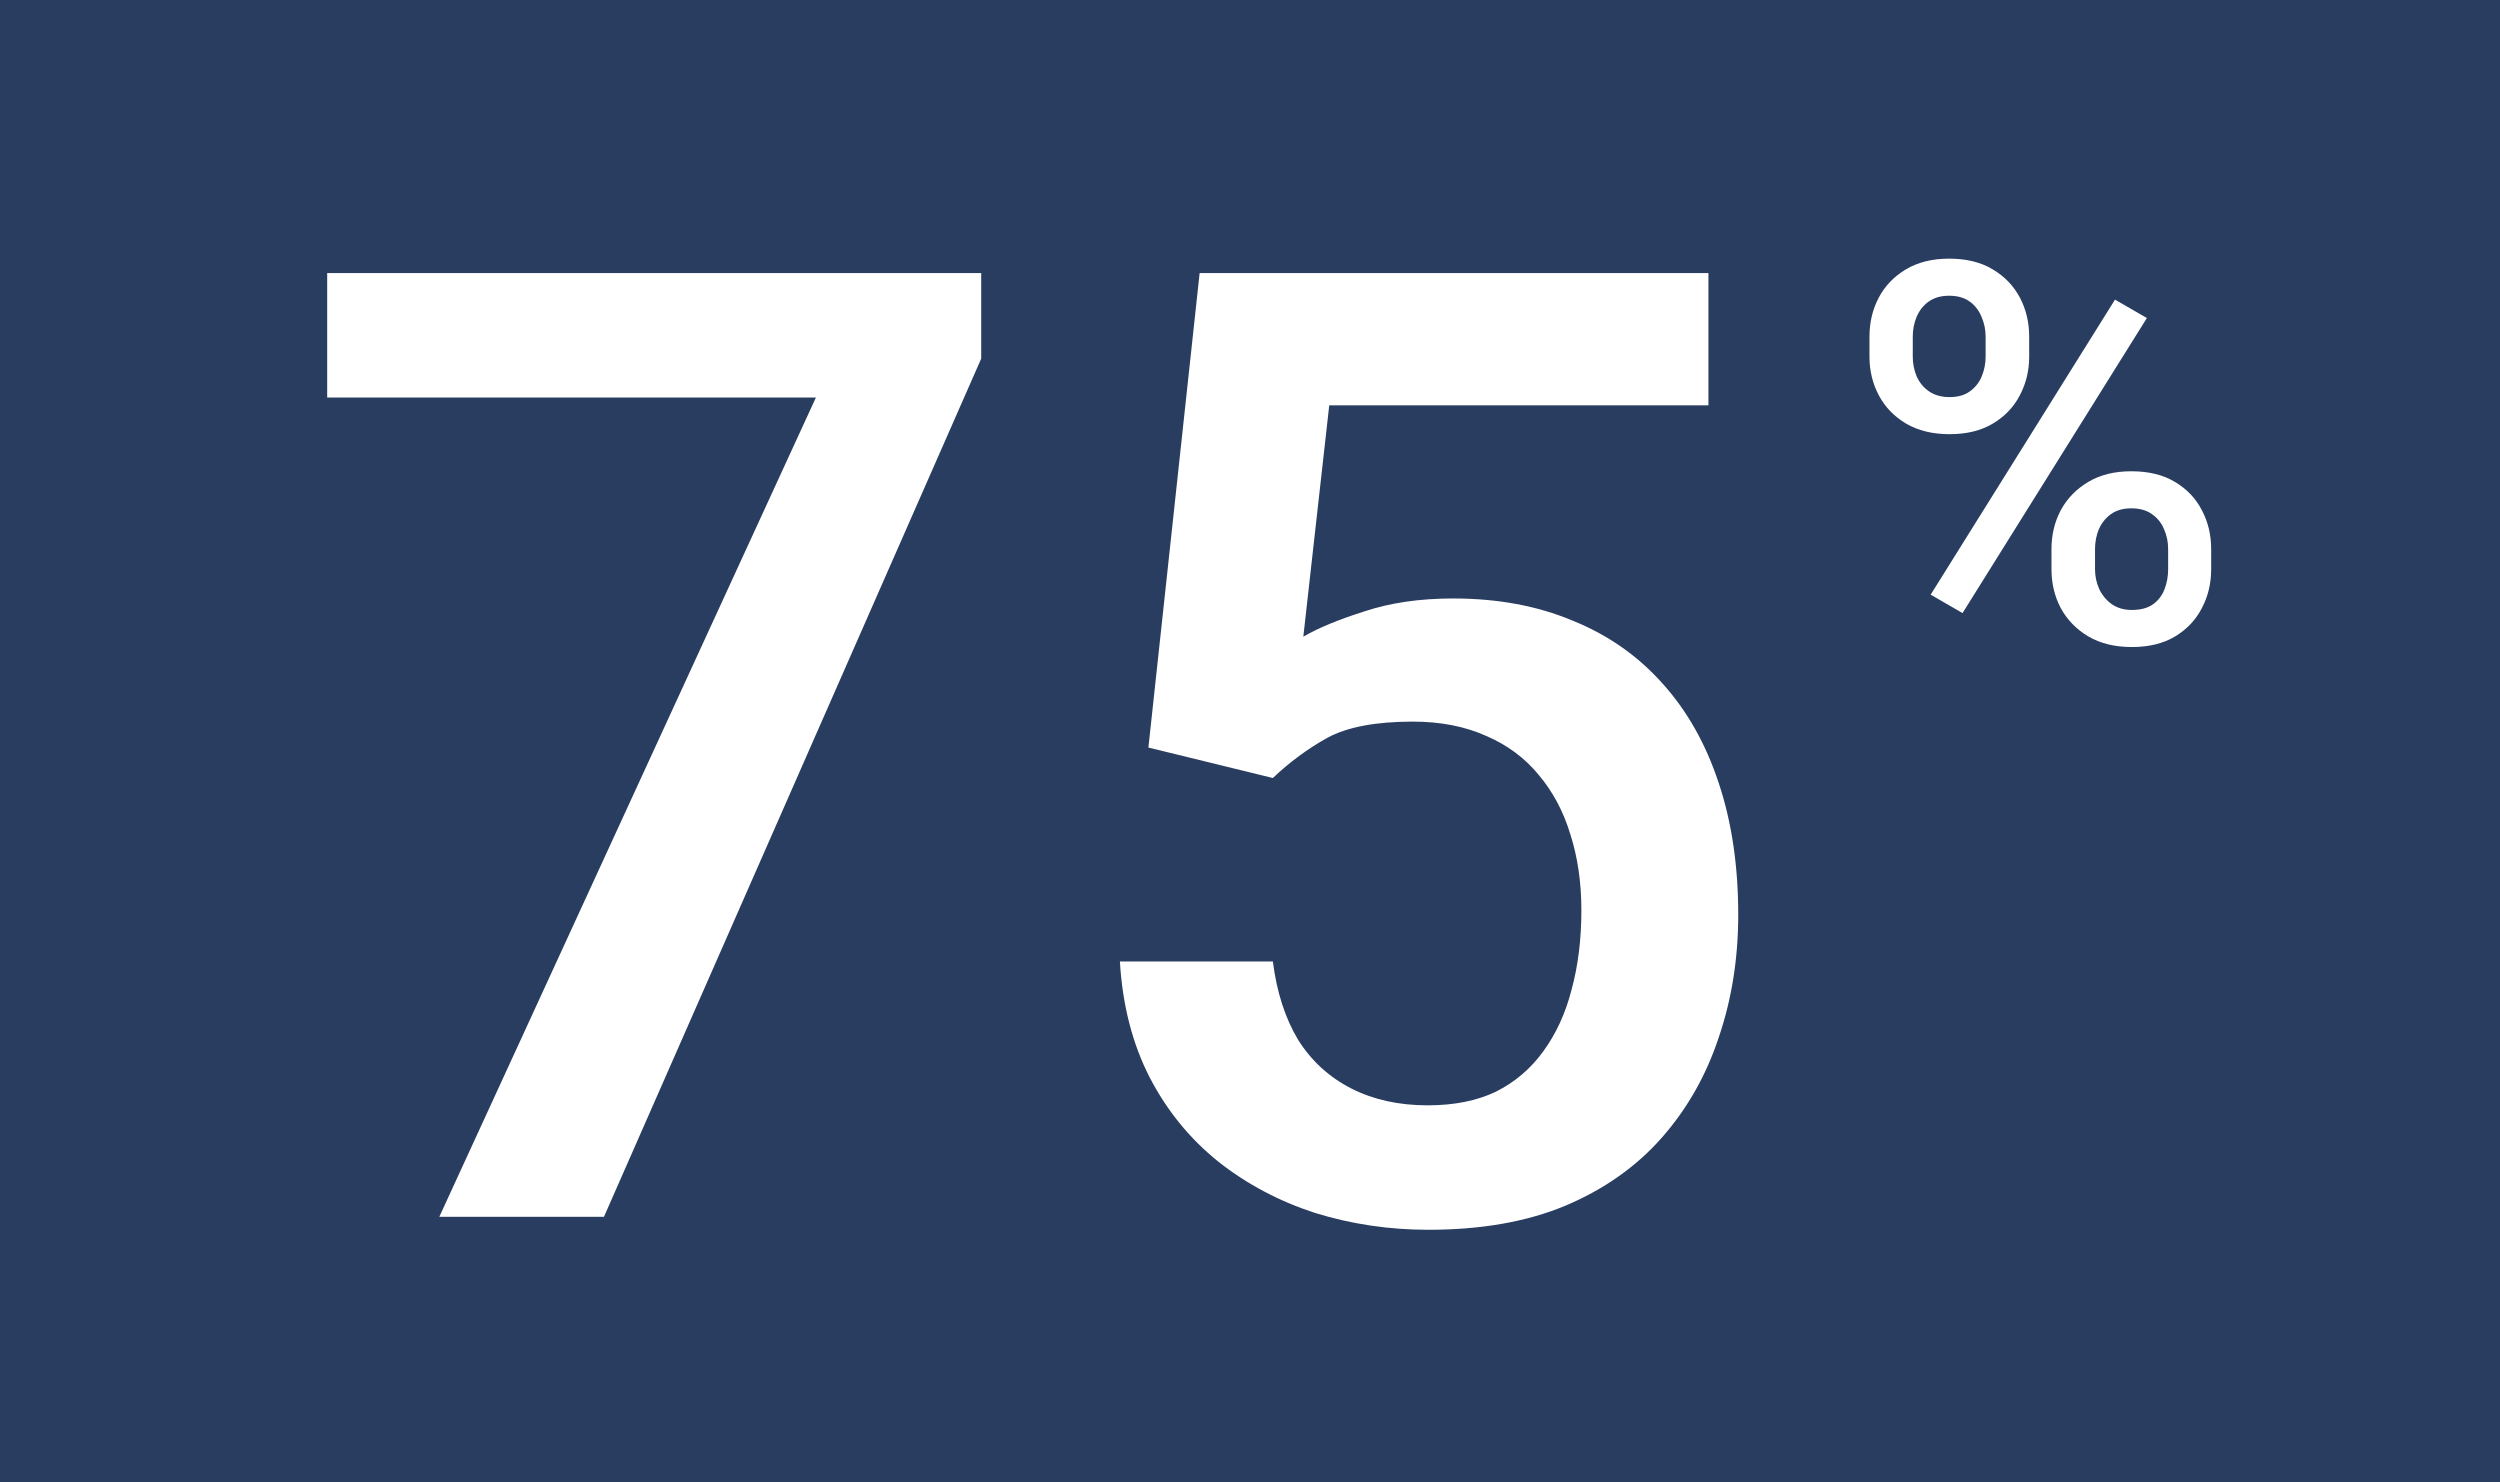 <?xml version="1.0" encoding="UTF-8"?> <svg xmlns="http://www.w3.org/2000/svg" width="113" height="67" viewBox="0 0 113 67" fill="none"><rect width="113" height="67" fill="#293D61"></rect><path d="M44.35 12.344V16.211L27.299 55H19.857L36.879 17.969H14.789V12.344H44.35ZM57.533 35.166L51.908 33.789L54.223 12.344H77.221V18.32H60.082L58.91 28.779C59.574 28.389 60.492 28.008 61.664 27.637C62.836 27.246 64.174 27.051 65.678 27.051C67.689 27.051 69.486 27.383 71.068 28.047C72.67 28.691 74.027 29.639 75.141 30.889C76.254 32.119 77.103 33.623 77.689 35.4C78.275 37.158 78.568 39.141 78.568 41.348C78.568 43.32 78.275 45.166 77.689 46.885C77.123 48.603 76.264 50.117 75.111 51.426C73.959 52.734 72.504 53.76 70.746 54.502C69.008 55.225 66.947 55.586 64.564 55.586C62.787 55.586 61.078 55.332 59.438 54.824C57.816 54.297 56.361 53.525 55.072 52.51C53.783 51.475 52.748 50.205 51.967 48.701C51.185 47.178 50.736 45.43 50.619 43.457H57.533C57.709 44.844 58.09 46.025 58.676 47.002C59.281 47.959 60.082 48.691 61.078 49.199C62.074 49.707 63.227 49.961 64.535 49.961C65.727 49.961 66.752 49.756 67.611 49.346C68.471 48.916 69.184 48.31 69.75 47.529C70.336 46.728 70.766 45.791 71.039 44.717C71.332 43.643 71.478 42.451 71.478 41.143C71.478 39.893 71.312 38.75 70.981 37.715C70.668 36.68 70.189 35.781 69.545 35.02C68.92 34.258 68.129 33.672 67.172 33.262C66.215 32.832 65.111 32.617 63.861 32.617C62.182 32.617 60.893 32.861 59.994 33.35C59.115 33.838 58.295 34.443 57.533 35.166Z" fill="white"></path><path d="M84.5 16.121V15.219C84.5 14.57 84.641 13.98 84.922 13.449C85.203 12.918 85.613 12.492 86.152 12.172C86.691 11.852 87.34 11.691 88.098 11.691C88.879 11.691 89.535 11.852 90.066 12.172C90.606 12.492 91.016 12.918 91.297 13.449C91.578 13.98 91.719 14.57 91.719 15.219V16.121C91.719 16.754 91.578 17.336 91.297 17.867C91.023 18.398 90.617 18.824 90.078 19.145C89.547 19.465 88.894 19.625 88.121 19.625C87.356 19.625 86.699 19.465 86.152 19.145C85.613 18.824 85.203 18.398 84.922 17.867C84.641 17.336 84.5 16.754 84.5 16.121ZM86.457 15.219V16.121C86.457 16.434 86.516 16.73 86.633 17.012C86.758 17.293 86.945 17.52 87.195 17.691C87.445 17.863 87.754 17.949 88.121 17.949C88.496 17.949 88.801 17.863 89.035 17.691C89.277 17.52 89.457 17.293 89.574 17.012C89.691 16.73 89.75 16.434 89.75 16.121V15.219C89.75 14.898 89.688 14.598 89.562 14.316C89.445 14.027 89.266 13.797 89.023 13.625C88.781 13.453 88.473 13.367 88.098 13.367C87.738 13.367 87.434 13.453 87.184 13.625C86.941 13.797 86.758 14.027 86.633 14.316C86.516 14.598 86.457 14.898 86.457 15.219ZM92.727 25.73V24.816C92.727 24.176 92.867 23.59 93.148 23.059C93.438 22.527 93.852 22.102 94.391 21.781C94.93 21.461 95.578 21.301 96.336 21.301C97.117 21.301 97.773 21.461 98.305 21.781C98.844 22.102 99.25 22.527 99.523 23.059C99.805 23.59 99.945 24.176 99.945 24.816V25.73C99.945 26.371 99.805 26.957 99.523 27.488C99.25 28.02 98.848 28.445 98.316 28.766C97.785 29.086 97.133 29.246 96.359 29.246C95.594 29.246 94.938 29.086 94.391 28.766C93.852 28.445 93.438 28.02 93.148 27.488C92.867 26.957 92.727 26.371 92.727 25.73ZM94.695 24.816V25.73C94.695 26.043 94.758 26.34 94.883 26.621C95.016 26.902 95.207 27.133 95.457 27.312C95.707 27.484 96.008 27.57 96.359 27.57C96.758 27.57 97.078 27.484 97.32 27.312C97.562 27.133 97.734 26.906 97.836 26.633C97.945 26.352 98 26.051 98 25.73V24.816C98 24.496 97.938 24.195 97.812 23.914C97.695 23.633 97.512 23.406 97.262 23.234C97.019 23.062 96.711 22.977 96.336 22.977C95.969 22.977 95.664 23.062 95.422 23.234C95.18 23.406 94.996 23.633 94.871 23.914C94.754 24.195 94.695 24.496 94.695 24.816ZM97.039 14.375L88.707 27.711L87.266 26.879L95.598 13.543L97.039 14.375Z" fill="white"></path></svg> 